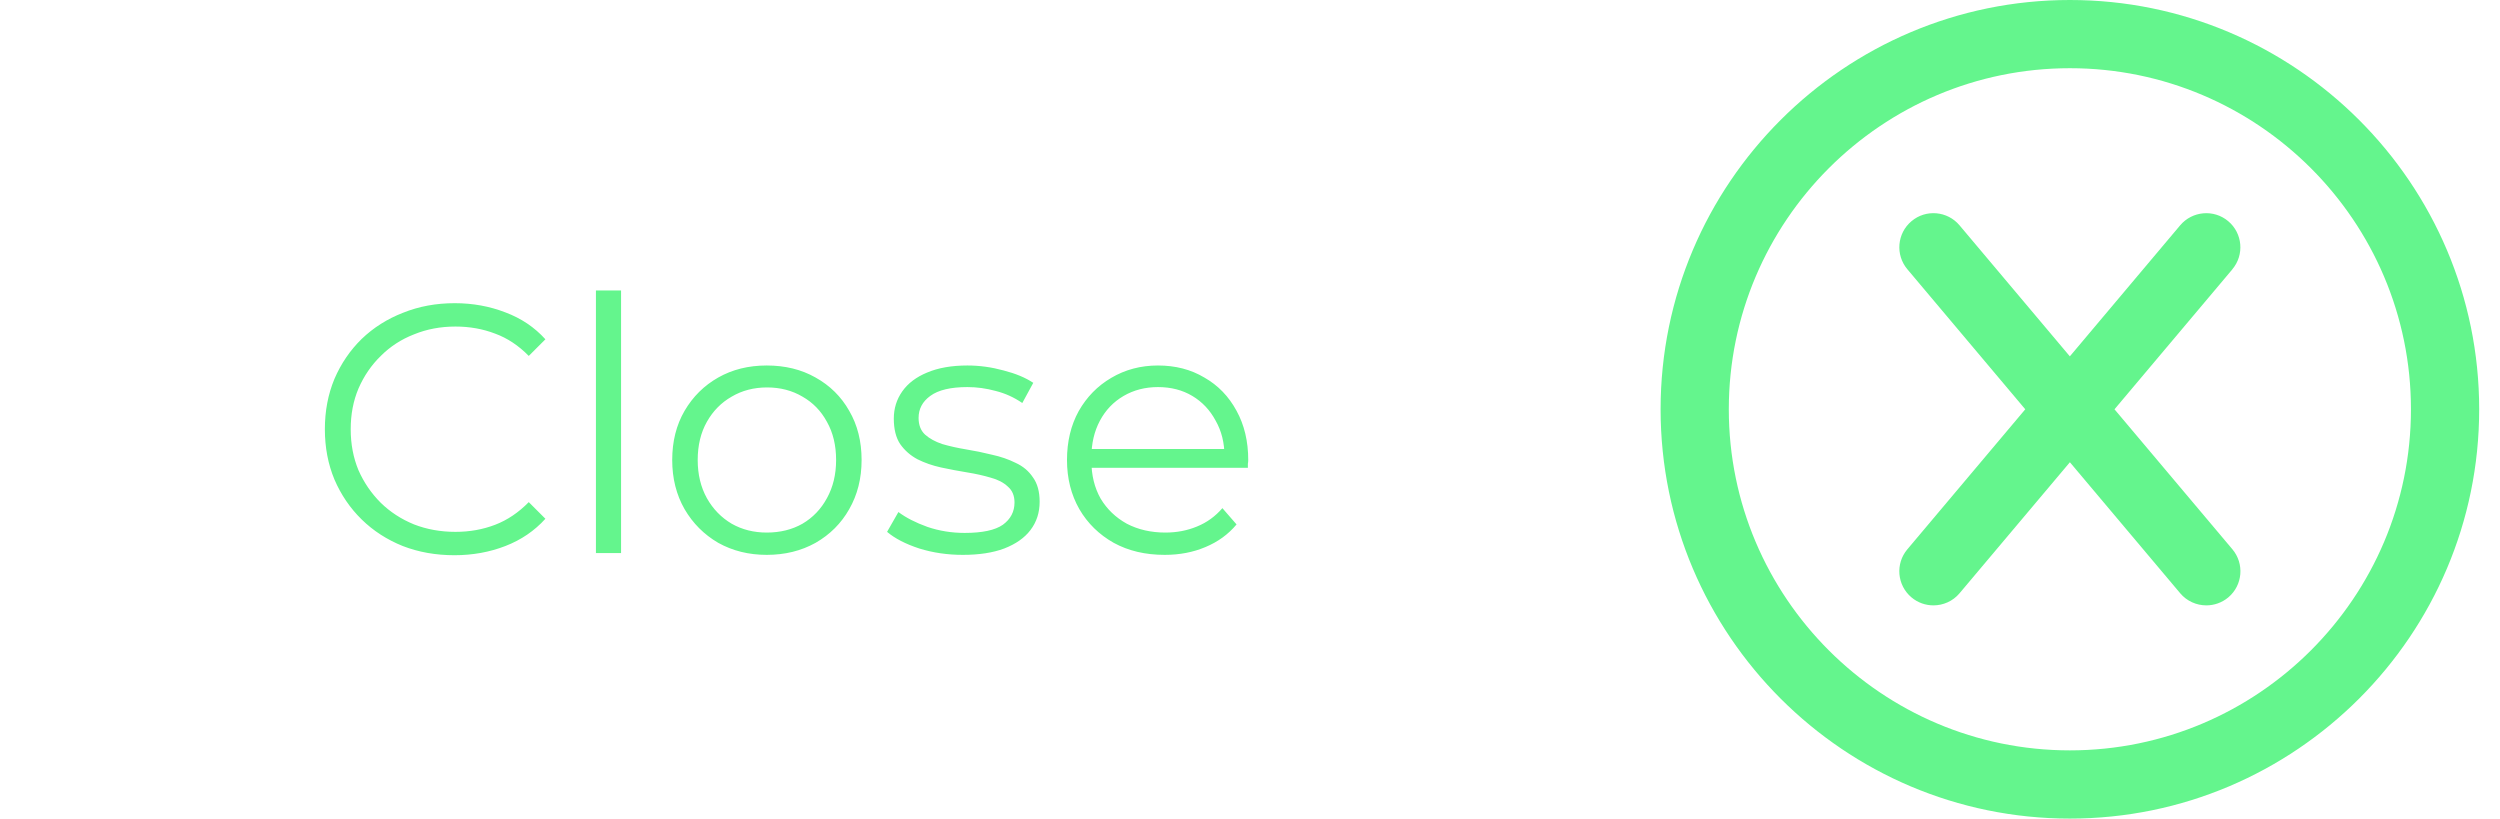 <svg width="113" height="37" viewBox="0 0 113 37" fill="none" xmlns="http://www.w3.org/2000/svg">
<path d="M93.559 0C83.357 0 75.059 8.297 75.059 18.5C75.059 28.703 83.357 37 93.559 37C103.76 37 112.059 28.701 112.059 18.5C112.059 8.299 103.76 0 93.559 0ZM93.559 33.917C85.058 33.917 78.142 27.001 78.142 18.5C78.142 9.999 85.058 3.083 93.559 3.083C102.059 3.083 108.975 9.999 108.975 18.5C108.975 27.001 102.059 33.917 93.559 33.917ZM100.905 12.171L95.575 18.5L100.905 24.828C101.453 25.481 101.37 26.453 100.72 27.001C100.43 27.244 100.077 27.363 99.727 27.363C99.287 27.363 98.851 27.177 98.546 26.816L93.559 20.893L88.571 26.816C88.268 27.177 87.831 27.363 87.39 27.363C87.04 27.363 86.687 27.244 86.398 27.001C85.747 26.453 85.662 25.481 86.213 24.828L91.542 18.5L86.213 12.171C85.664 11.519 85.747 10.546 86.398 9.999C87.05 9.447 88.024 9.535 88.57 10.184L93.557 16.107L98.544 10.184C99.09 9.537 100.064 9.447 100.717 9.999C101.367 10.546 101.452 11.519 100.902 12.171H100.905Z" fill="#64F58D"/>
<path d="M20.54 25.096C19.697 25.096 18.918 24.957 18.204 24.68C17.489 24.392 16.87 23.992 16.348 23.48C15.825 22.968 15.414 22.365 15.116 21.672C14.828 20.979 14.684 20.221 14.684 19.4C14.684 18.579 14.828 17.821 15.116 17.128C15.414 16.435 15.825 15.832 16.348 15.32C16.881 14.808 17.505 14.413 18.22 14.136C18.934 13.848 19.713 13.704 20.556 13.704C21.366 13.704 22.129 13.843 22.844 14.12C23.558 14.387 24.161 14.792 24.652 15.336L23.9 16.088C23.441 15.619 22.934 15.283 22.38 15.08C21.825 14.867 21.228 14.76 20.588 14.76C19.916 14.76 19.292 14.877 18.716 15.112C18.14 15.336 17.638 15.661 17.212 16.088C16.785 16.504 16.449 16.995 16.204 17.56C15.969 18.115 15.852 18.728 15.852 19.4C15.852 20.072 15.969 20.691 16.204 21.256C16.449 21.811 16.785 22.301 17.212 22.728C17.638 23.144 18.14 23.469 18.716 23.704C19.292 23.928 19.916 24.04 20.588 24.04C21.228 24.04 21.825 23.933 22.38 23.72C22.934 23.507 23.441 23.165 23.9 22.696L24.652 23.448C24.161 23.992 23.558 24.403 22.844 24.68C22.129 24.957 21.361 25.096 20.54 25.096ZM26.936 25V13.128H28.072V25H26.936ZM34.656 25.08C33.846 25.08 33.115 24.899 32.464 24.536C31.824 24.163 31.318 23.656 30.944 23.016C30.571 22.365 30.384 21.624 30.384 20.792C30.384 19.949 30.571 19.208 30.944 18.568C31.318 17.928 31.824 17.427 32.464 17.064C33.104 16.701 33.835 16.52 34.656 16.52C35.488 16.52 36.224 16.701 36.864 17.064C37.515 17.427 38.022 17.928 38.384 18.568C38.758 19.208 38.944 19.949 38.944 20.792C38.944 21.624 38.758 22.365 38.384 23.016C38.022 23.656 37.515 24.163 36.864 24.536C36.214 24.899 35.478 25.08 34.656 25.08ZM34.656 24.072C35.264 24.072 35.803 23.939 36.272 23.672C36.742 23.395 37.11 23.011 37.376 22.52C37.654 22.019 37.792 21.443 37.792 20.792C37.792 20.131 37.654 19.555 37.376 19.064C37.11 18.573 36.742 18.195 36.272 17.928C35.803 17.651 35.27 17.512 34.672 17.512C34.075 17.512 33.542 17.651 33.072 17.928C32.603 18.195 32.23 18.573 31.952 19.064C31.675 19.555 31.536 20.131 31.536 20.792C31.536 21.443 31.675 22.019 31.952 22.52C32.23 23.011 32.603 23.395 33.072 23.672C33.542 23.939 34.07 24.072 34.656 24.072ZM43.52 25.08C42.826 25.08 42.17 24.984 41.552 24.792C40.933 24.589 40.448 24.339 40.096 24.04L40.608 23.144C40.949 23.4 41.386 23.624 41.92 23.816C42.453 23.997 43.013 24.088 43.6 24.088C44.4 24.088 44.976 23.965 45.328 23.72C45.68 23.464 45.856 23.128 45.856 22.712C45.856 22.403 45.754 22.163 45.552 21.992C45.36 21.811 45.104 21.677 44.784 21.592C44.464 21.496 44.106 21.416 43.712 21.352C43.317 21.288 42.922 21.213 42.528 21.128C42.144 21.043 41.792 20.92 41.472 20.76C41.152 20.589 40.89 20.36 40.688 20.072C40.496 19.784 40.4 19.4 40.4 18.92C40.4 18.461 40.528 18.051 40.784 17.688C41.04 17.325 41.413 17.043 41.904 16.84C42.405 16.627 43.013 16.52 43.728 16.52C44.272 16.52 44.816 16.595 45.36 16.744C45.904 16.883 46.352 17.069 46.704 17.304L46.208 18.216C45.834 17.96 45.434 17.779 45.008 17.672C44.581 17.555 44.154 17.496 43.728 17.496C42.97 17.496 42.41 17.629 42.048 17.896C41.696 18.152 41.52 18.483 41.52 18.888C41.52 19.208 41.616 19.459 41.808 19.64C42.01 19.821 42.272 19.965 42.592 20.072C42.922 20.168 43.28 20.248 43.664 20.312C44.058 20.376 44.448 20.456 44.832 20.552C45.226 20.637 45.584 20.76 45.904 20.92C46.234 21.069 46.496 21.288 46.688 21.576C46.89 21.853 46.992 22.221 46.992 22.68C46.992 23.171 46.853 23.597 46.576 23.96C46.309 24.312 45.914 24.589 45.392 24.792C44.88 24.984 44.256 25.08 43.52 25.08ZM52.644 25.08C51.77 25.08 51.002 24.899 50.34 24.536C49.679 24.163 49.161 23.656 48.788 23.016C48.415 22.365 48.228 21.624 48.228 20.792C48.228 19.96 48.404 19.224 48.756 18.584C49.119 17.944 49.609 17.443 50.228 17.08C50.858 16.707 51.562 16.52 52.34 16.52C53.13 16.52 53.828 16.701 54.436 17.064C55.055 17.416 55.54 17.917 55.892 18.568C56.244 19.208 56.42 19.949 56.42 20.792C56.42 20.845 56.415 20.904 56.404 20.968C56.404 21.021 56.404 21.08 56.404 21.144H49.092V20.296H55.796L55.348 20.632C55.348 20.024 55.215 19.485 54.948 19.016C54.692 18.536 54.34 18.163 53.892 17.896C53.444 17.629 52.927 17.496 52.34 17.496C51.764 17.496 51.247 17.629 50.788 17.896C50.33 18.163 49.972 18.536 49.716 19.016C49.46 19.496 49.332 20.045 49.332 20.664V20.84C49.332 21.48 49.471 22.045 49.748 22.536C50.036 23.016 50.431 23.395 50.932 23.672C51.444 23.939 52.026 24.072 52.676 24.072C53.188 24.072 53.663 23.981 54.1 23.8C54.548 23.619 54.932 23.341 55.252 22.968L55.892 23.704C55.519 24.152 55.05 24.493 54.484 24.728C53.929 24.963 53.316 25.08 52.644 25.08Z" fill="#64F58D"/>
</svg>
